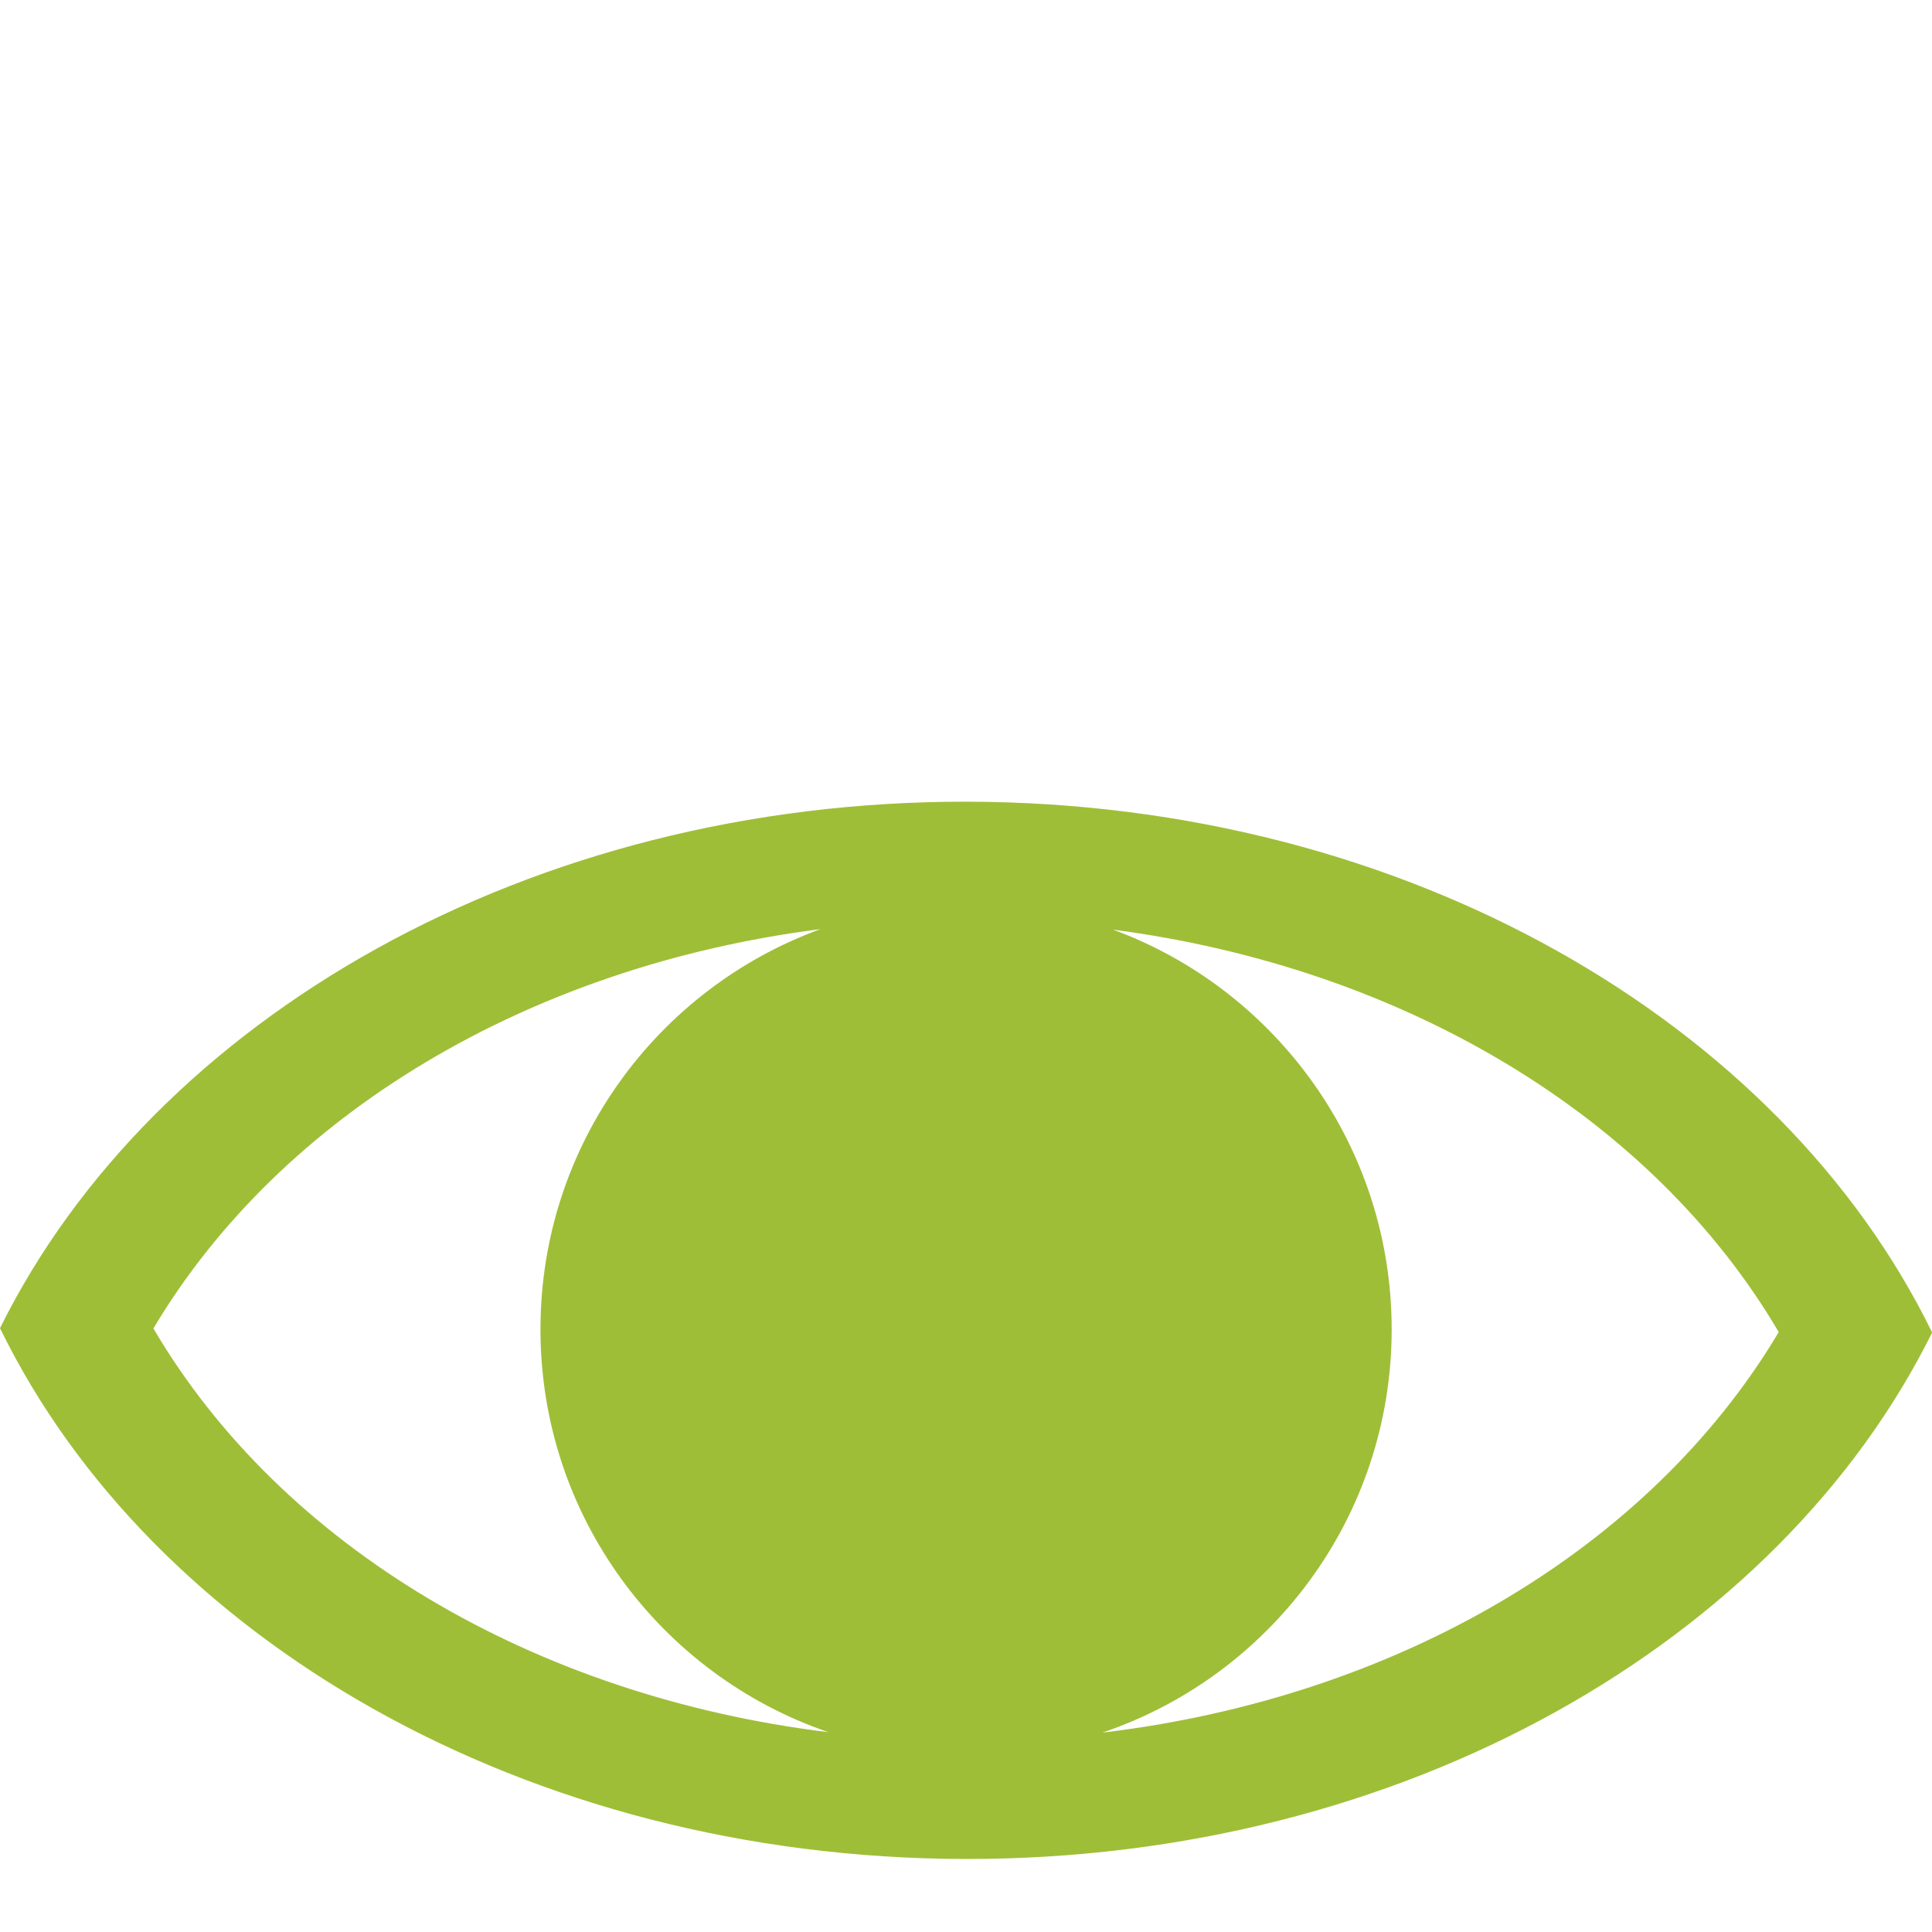 <?xml version="1.0"?>
<svg xmlns="http://www.w3.org/2000/svg" version="1.1" width="600" height="600"><svg width="600" height="600" viewBox="0 0 900 900" x="0" y="0">
 <g>
  <title>background</title>
  <rect x="-1" y="-1" width="902" height="902" id="canvas_background" fill="none"/>
 </g>

 <g>
  <title>Layer 1</title>
  <path fill="#9FBE37" d="m450.751,373.46c-204.459,-0.456 -379.356,101.219 -450.751,245.247c70.481,144.42 244.79,246.813 449.249,247.271c204.459,0.456 379.422,-101.219 450.816,-245.246c-70.545,-144.422 -244.855,-246.815 -449.314,-247.272zm-379.291,245.379c59.65,-100.145 175.494,-168.8 310.729,-186.006c-75.912,27.661 -130.212,100.383 -130.416,185.875c-0.26,87.265 55.924,161.516 134.173,188.21c-137.185,-16.766 -254.793,-86.438 -314.486,-188.079zm442.058,188.282c78.184,-26.395 134.568,-100.251 134.775,-187.37c0.203,-85.59 -53.854,-158.701 -129.73,-186.678c135.277,17.709 250.891,86.929 310.043,187.461c-60.333,101.253 -178.051,170.294 -315.088,186.587z" id="svg_3"/>
 </g>
</svg></svg>

